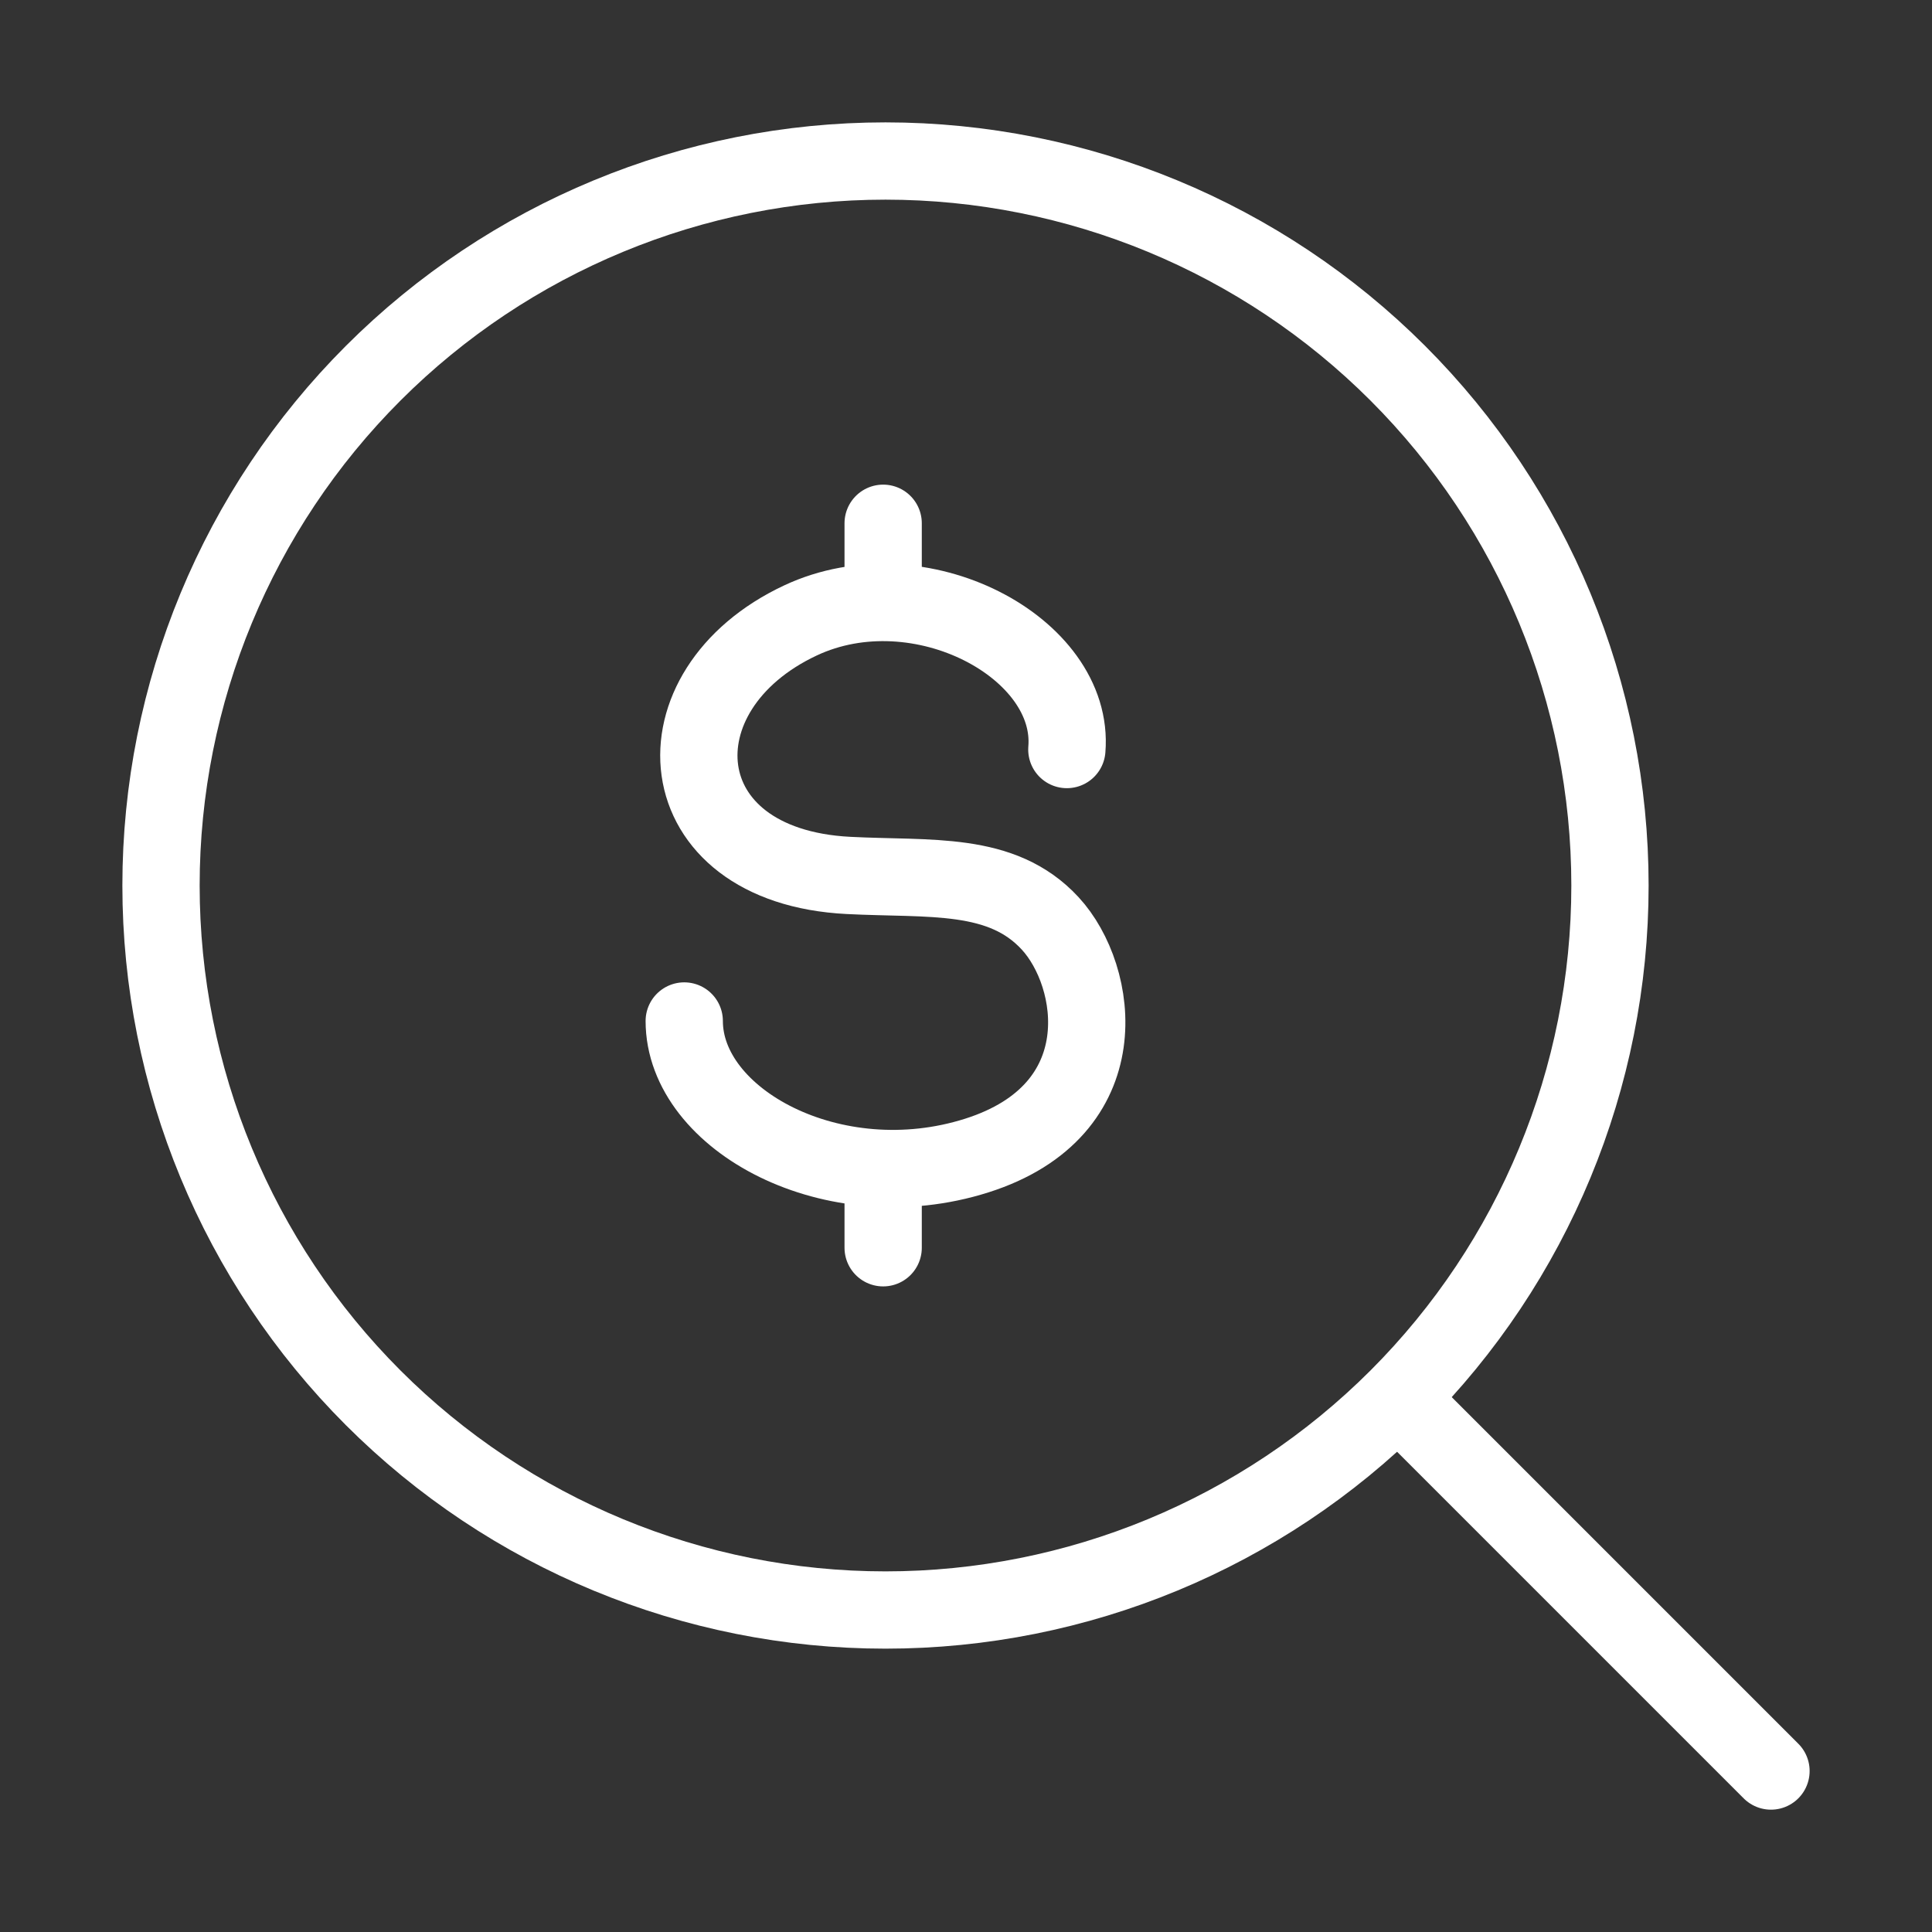 <svg xmlns="http://www.w3.org/2000/svg" width="50" height="50" viewBox="0 0 50 50" fill="none">
  <rect x="0" y="0" width="50" height="50" fill="#333333" stroke="none"/>
  <path d="M36.458 36.459L45.833 45.834" stroke="white" stroke-width="2" stroke-linecap="round" stroke-linejoin="round"/>
  <path d="M41.666 22.917C41.666 17.944 39.691 13.175 36.175 9.659C32.658 6.142 27.889 4.167 22.916 4.167C17.944 4.167 13.175 6.142 9.658 9.659C6.142 13.175 4.167 17.944 4.167 22.917C4.167 27.89 6.142 32.659 9.658 36.175C13.175 39.691 17.944 41.667 22.916 41.667C27.889 41.667 32.658 39.691 36.175 36.175C39.691 32.659 41.666 27.89 41.666 22.917Z" stroke="white" stroke-width="2" stroke-linejoin="round"/>
  <path d="M27.61 19.398C27.829 16.765 23.798 14.613 20.718 16.056C16.87 17.858 17.206 22.415 21.958 22.656C24.073 22.765 25.923 22.535 27.179 23.898C28.437 25.261 28.981 28.731 25.277 29.906C21.568 31.083 17.708 28.983 17.708 26.423M22.856 13.542V15.579M22.856 30.667V32.292" stroke="white" stroke-width="2" stroke-linecap="round" stroke-linejoin="round"/>
</svg>